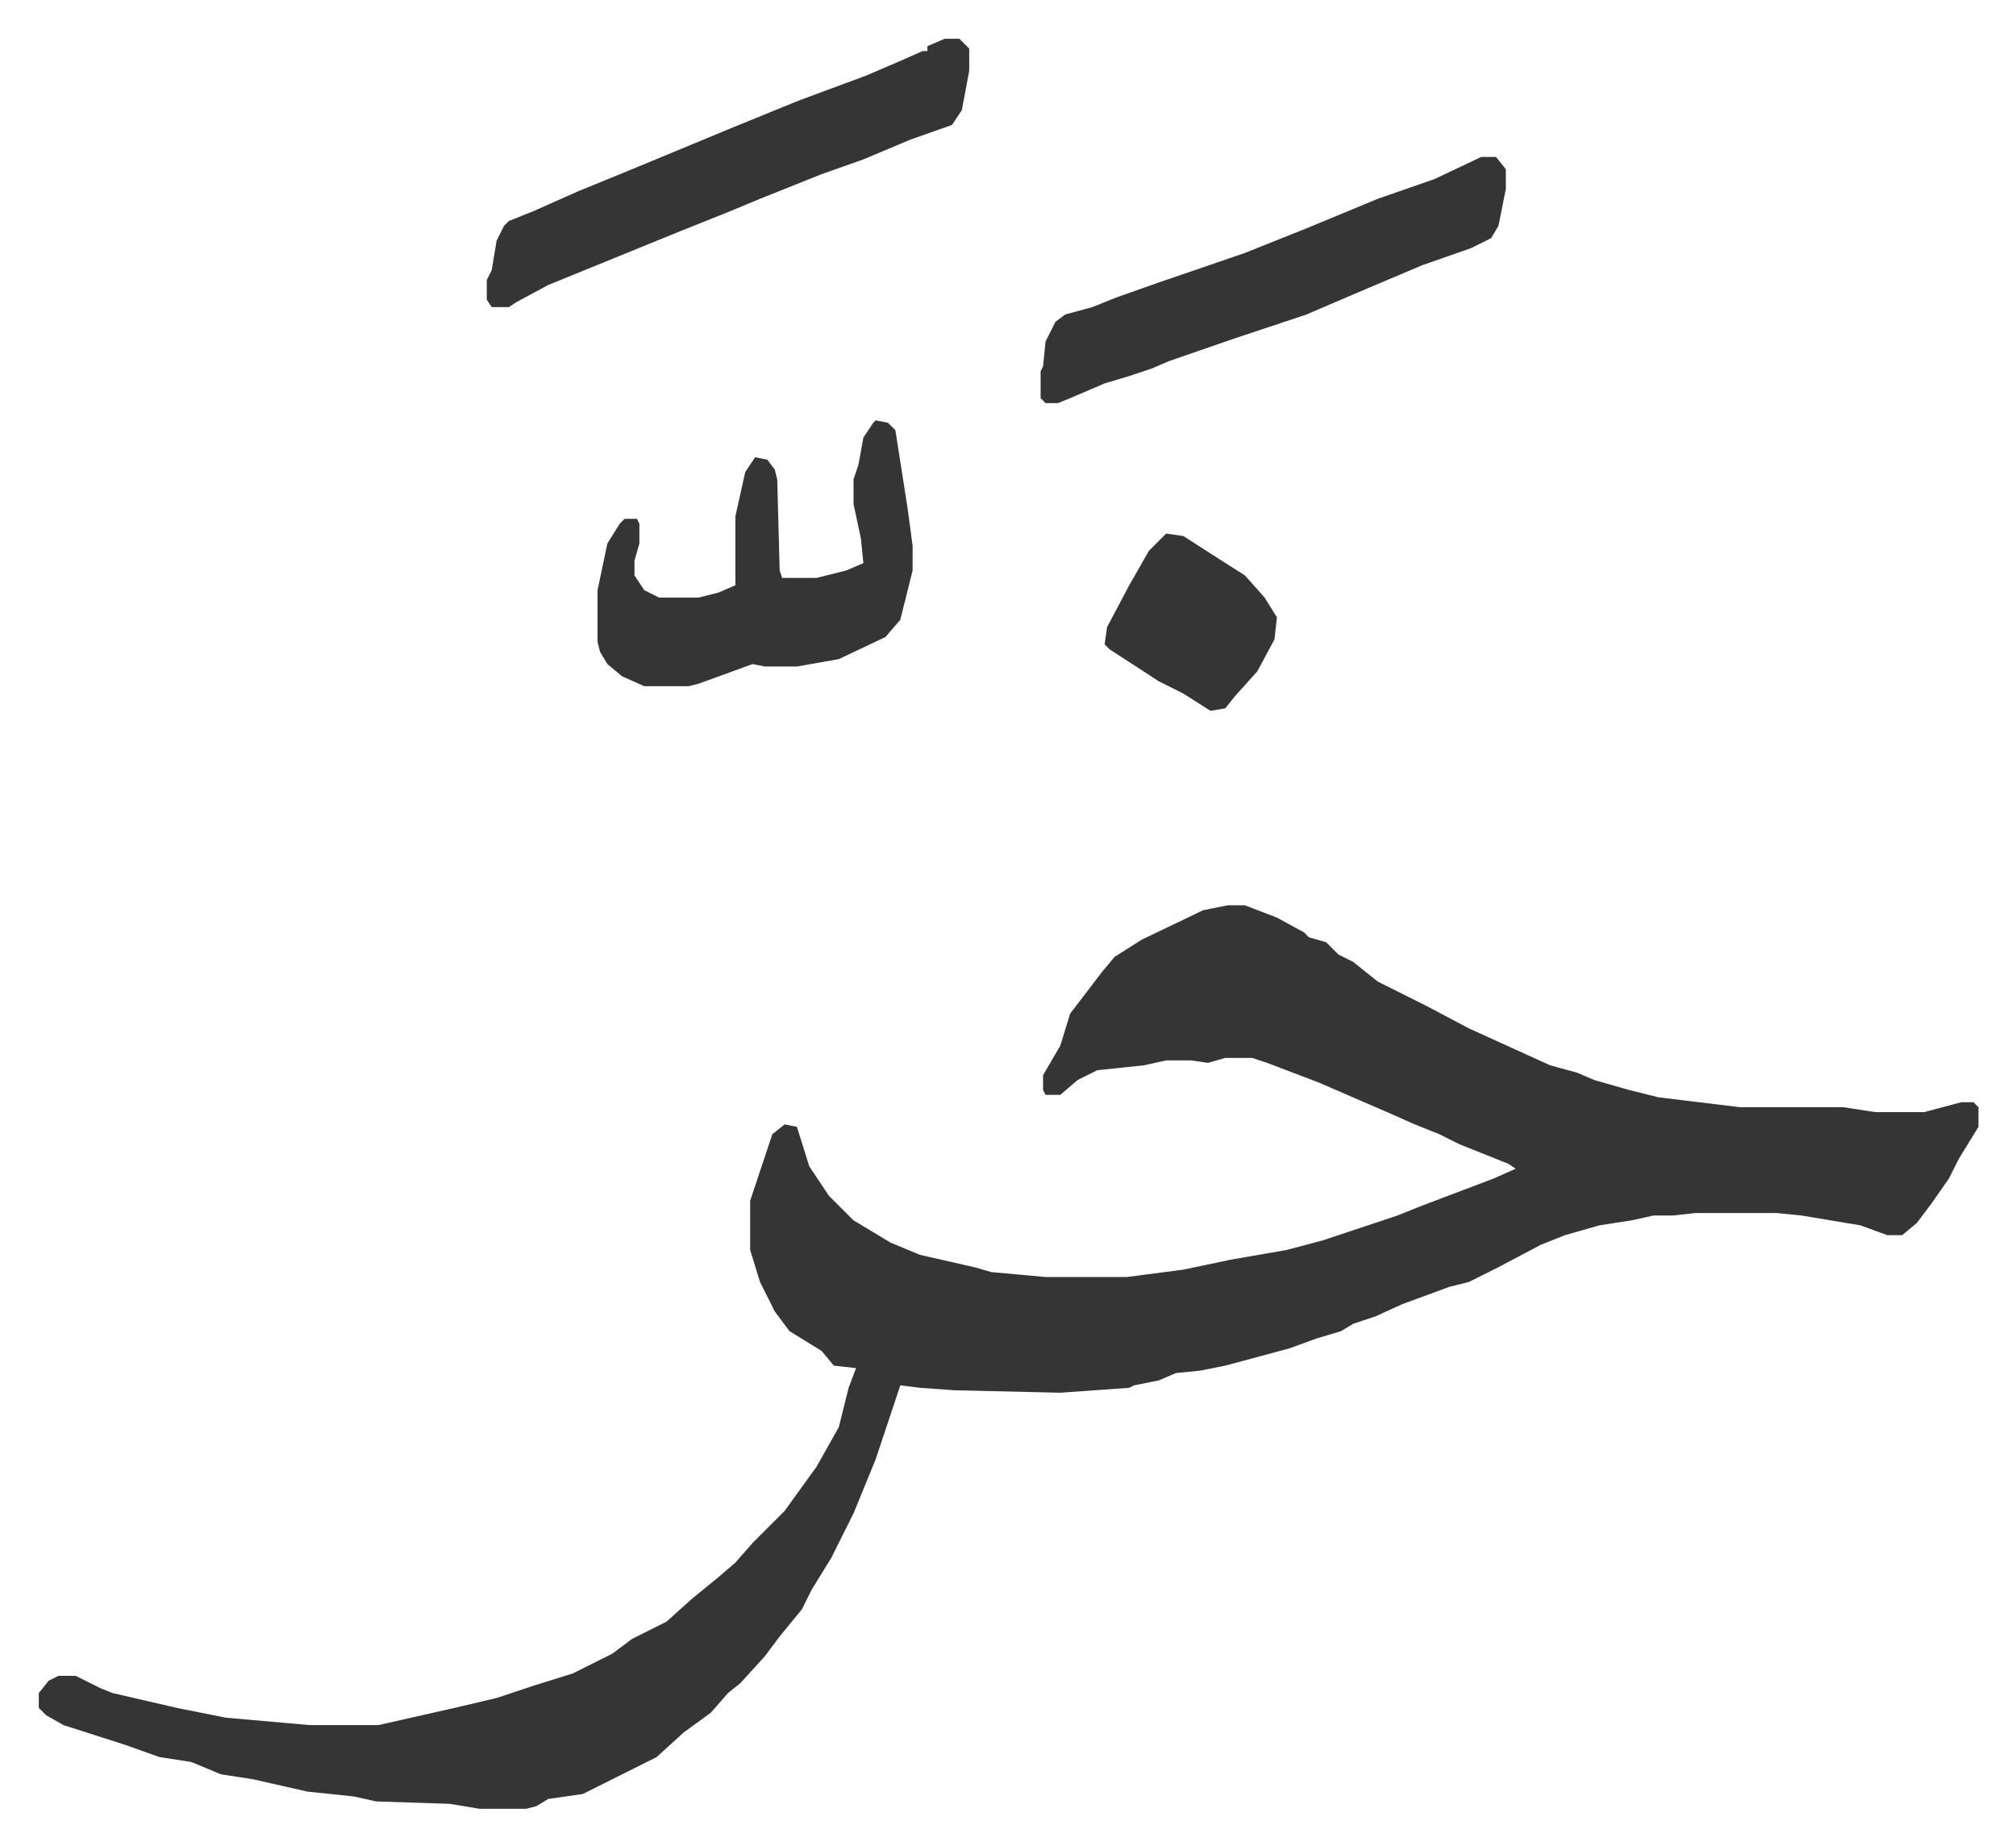 <svg xmlns="http://www.w3.org/2000/svg" role="img" viewBox="-15.75 403.25 819.00 750.00"><path fill="#353535" id="rule_normal" d="M483 771h7l13 5 11 6 2 2 7 2 5 5 6 3 10 8 20 10 17 9 33 15 11 3 7 3 14 4 12 3 33 4h42l13 2h20l15-4h5l2 2v8l-8 13-4 8-7 10-6 8-6 5h-6l-11-4-24-4-10-1h-33l-9 1h-8l-9 2-13 2-14 4-10 4-17 9-12 6-8 2-19 7-11 5-9 3-5 3-10 3-11 4-26 7-10 2-10 1-7 3-10 2-2 1-28 2-43-1-14-1-8-1-10 30-9 22-4 8-5 10-8 13-4 8-9 11-6 8-10 11-5 4-7 8-11 8-11 10-16 8-14 7-14 2-5 3-4 1h-19l-12-2-30-1-9-2-19-2-22-5-13-2-12-5-13-2-14-5-25-8-7-4-3-3v-6l4-5 4-2h7l10 5 5 2 26 6 20 4 34 3h28l31-7 17-4 15-5 16-5 16-8 8-6 14-7 10-9 11-9 7-6 7-8 13-13 13-18 9-16 4-16 3-8-9-1-5-6-13-8-6-8-6-12-4-13v-20l3-9 6-18 5-4 5 1 5 16 8 12 10 10 15 9 12 5 22 5 7 2 22 2h33l23-3 19-4 23-4 15-4 30-10 10-4 29-11 9-4-3-2-20-8-8-4-10-4-9-4-30-13-21-8-6-2h-11l-7 2-7-1h-10l-9 2-19 2-8 4-7 6h-6l-1-2v-6l7-12 4-13 13-17 5-6 11-7 25-12zM340 574l5 1 3 3 5 32 2 15v10l-5 20-6 7-19 9-17 3h-13l-5-1-22 8-4 1h-18l-9-4-6-5-3-5-1-4v-21l4-19 5-8 2-2h5l1 2v8l-2 7v6l4 6 6 3h16l8-2 7-3v-28l4-18 4-6 5 1 3 4 1 4 1 37 1 3h14l12-3 7-3-1-10-3-14v-10l2-6 2-11 4-6zm28-155h6l4 4v9l-3 16-4 6-17 6-19 8-17 6-25 10-12 5-20 8-27 11-27 11-13 7-3 2h-7l-2-3v-8l2-4 2-12 3-6 2-2 10-4 18-8 22-9 41-17 27-11 27-10 14-6 9-4h2v-2zm218 48h6l4 5v8l-3 15-3 5-8 4-20 7-26 11-21 9-30 10-26 9-7 3-9 3-10 3-7 3-7 3-5 2h-5l-2-2v-11l1-2 1-10 4-8 4-3 11-3 10-4 17-6 35-12 25-10 29-12 23-8zM458 620l7 1 14 9 11 7 8 9 5 8-1 9-7 13-9 10-4 5-6 1-11-7-10-5-20-13-2-2 1-7 9-17 8-14 5-5z"/></svg>
